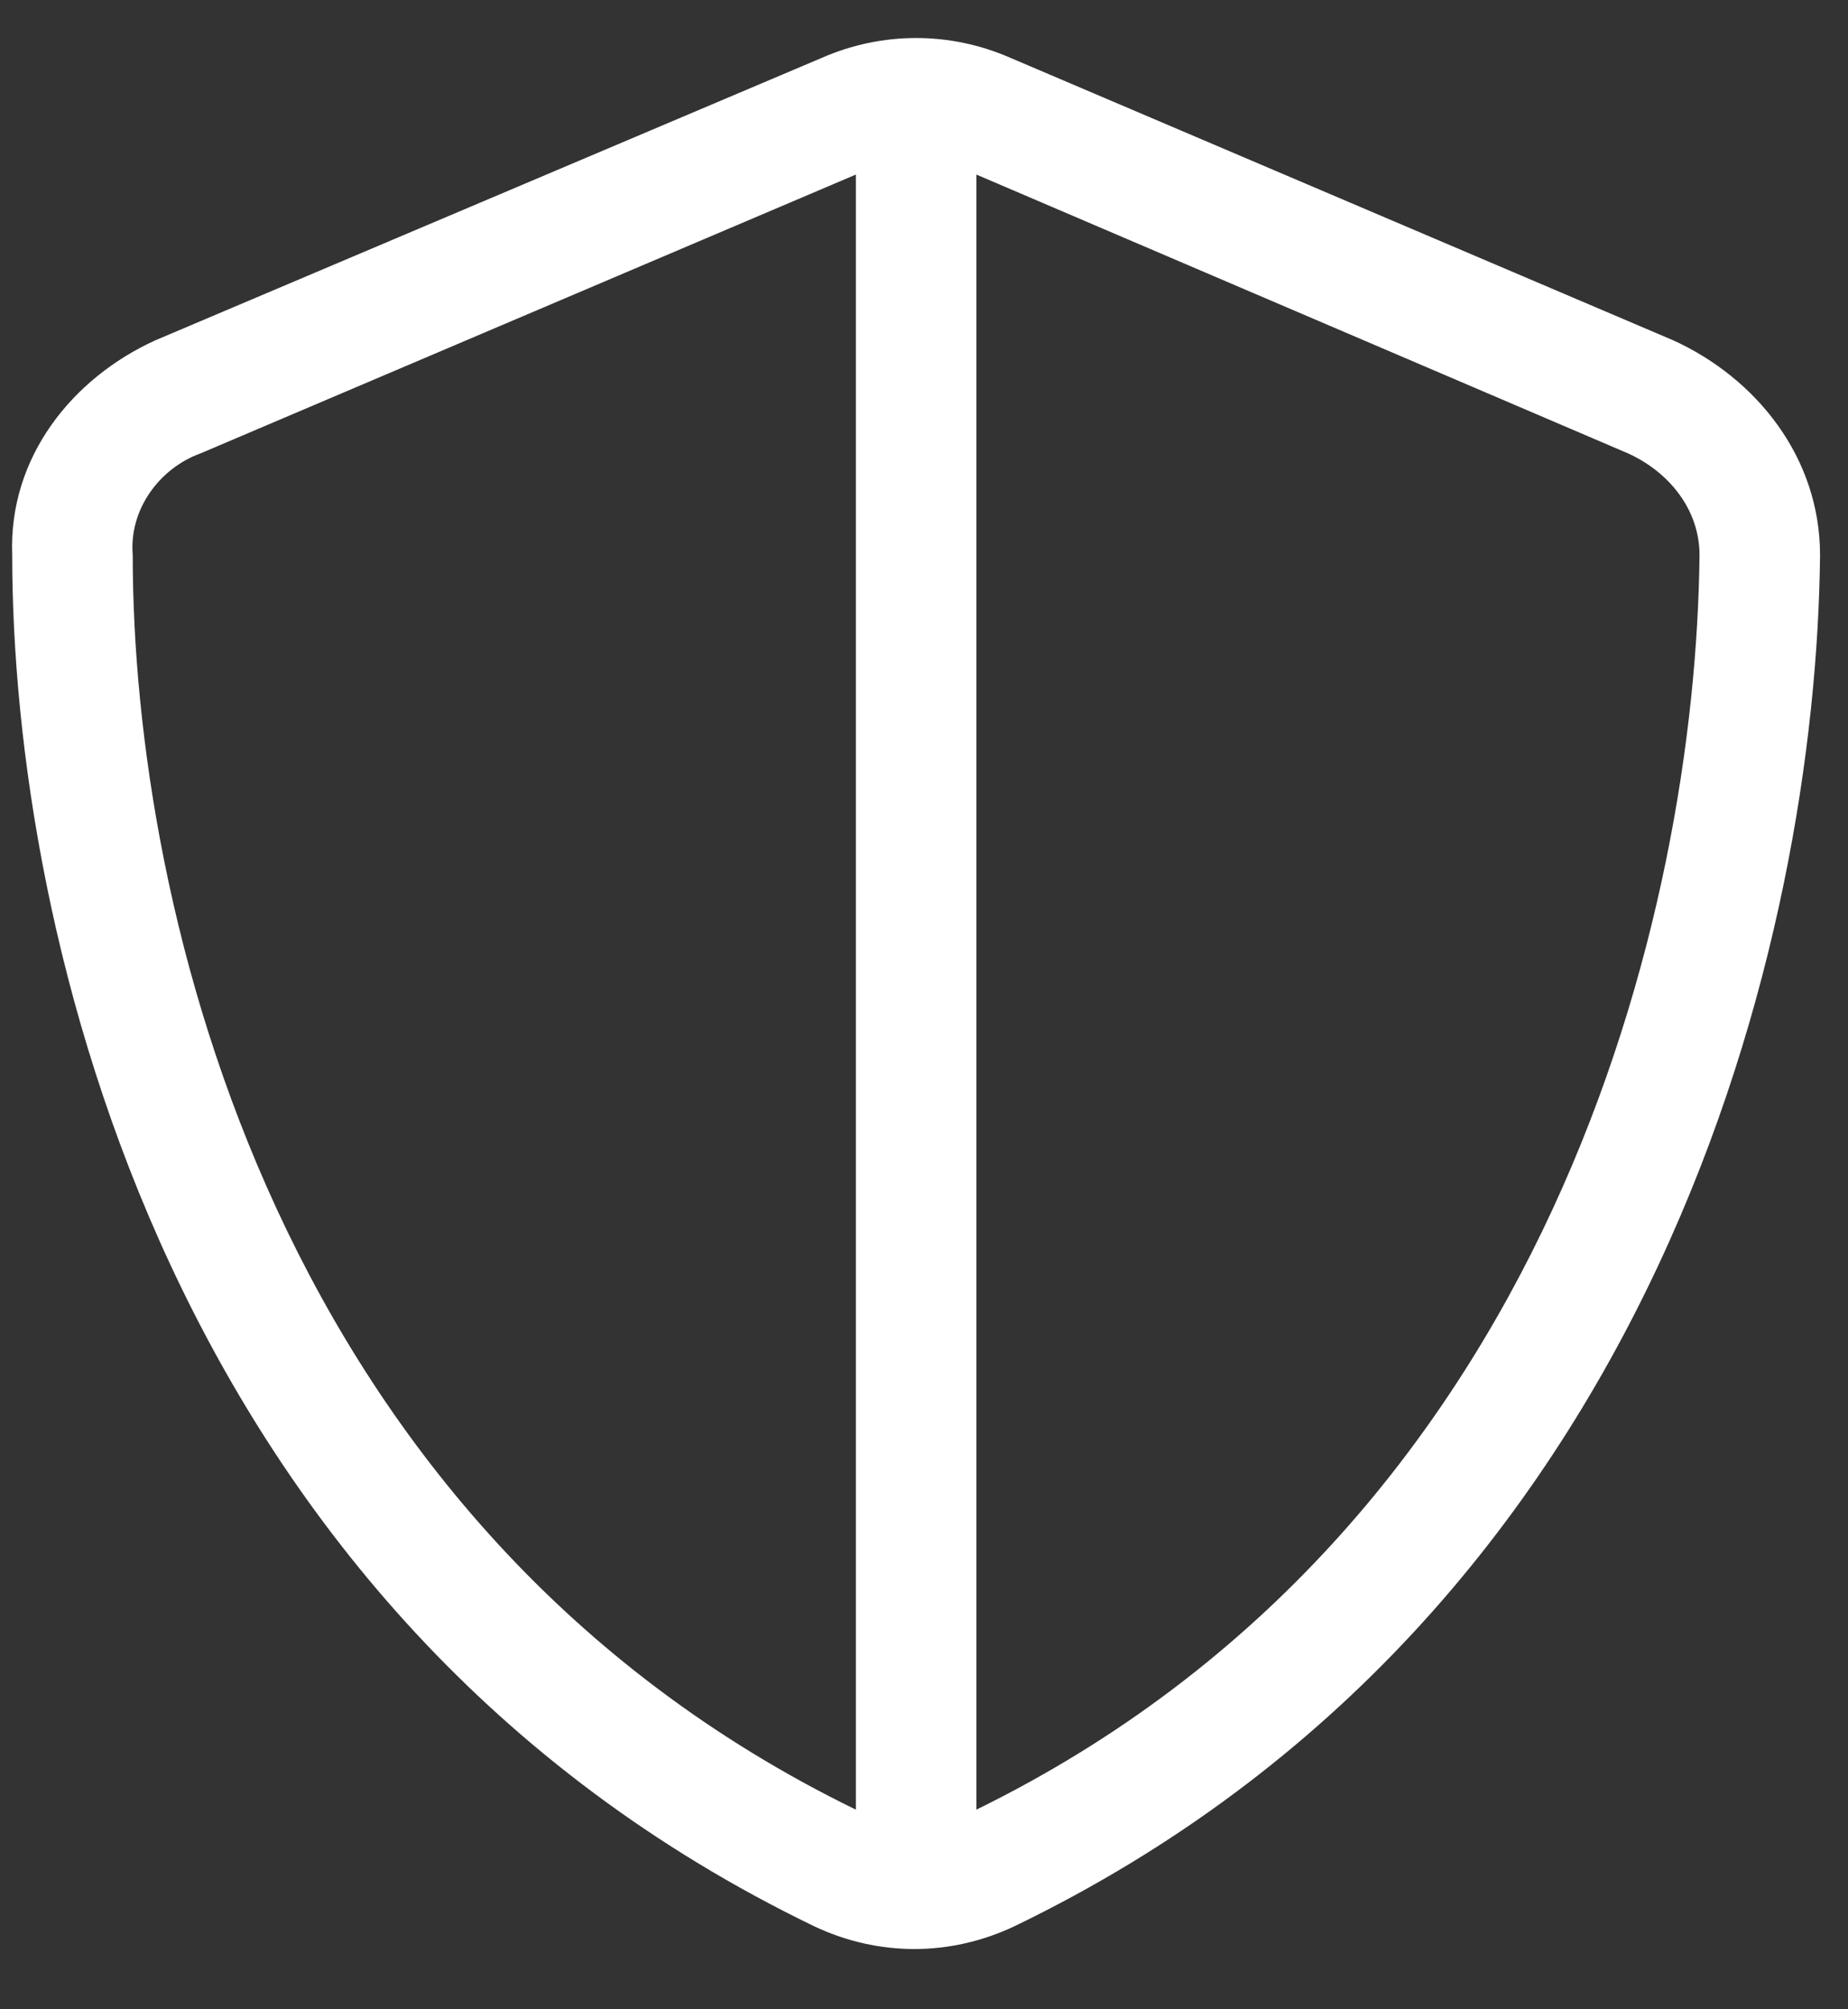 <svg width="23" height="25" viewBox="0 0 23 25" fill="none" xmlns="http://www.w3.org/2000/svg">
<rect x="0" y="0" width="23" height="25" fill="#333333" stroke="none"/>
<path d="M10.652 2.172L2.496 5.641C1.98 5.828 1.605 6.344 1.652 6.906C1.652 11.312 3.434 19 10.652 22.516V2.172ZM12.152 22.516C19.324 19 21.105 11.312 21.152 6.906C21.152 6.344 20.777 5.875 20.262 5.641L12.152 2.172V22.516ZM12.574 0.719L20.824 4.234C21.855 4.703 22.652 5.688 22.652 6.906C22.605 11.594 20.684 20.078 12.621 23.969C11.824 24.344 10.934 24.344 10.137 23.969C2.074 20.078 0.152 11.594 0.152 6.906C0.105 5.688 0.902 4.703 1.934 4.234L10.23 0.719C10.98 0.391 11.824 0.391 12.574 0.719Z" fill="white"/>
</svg>
